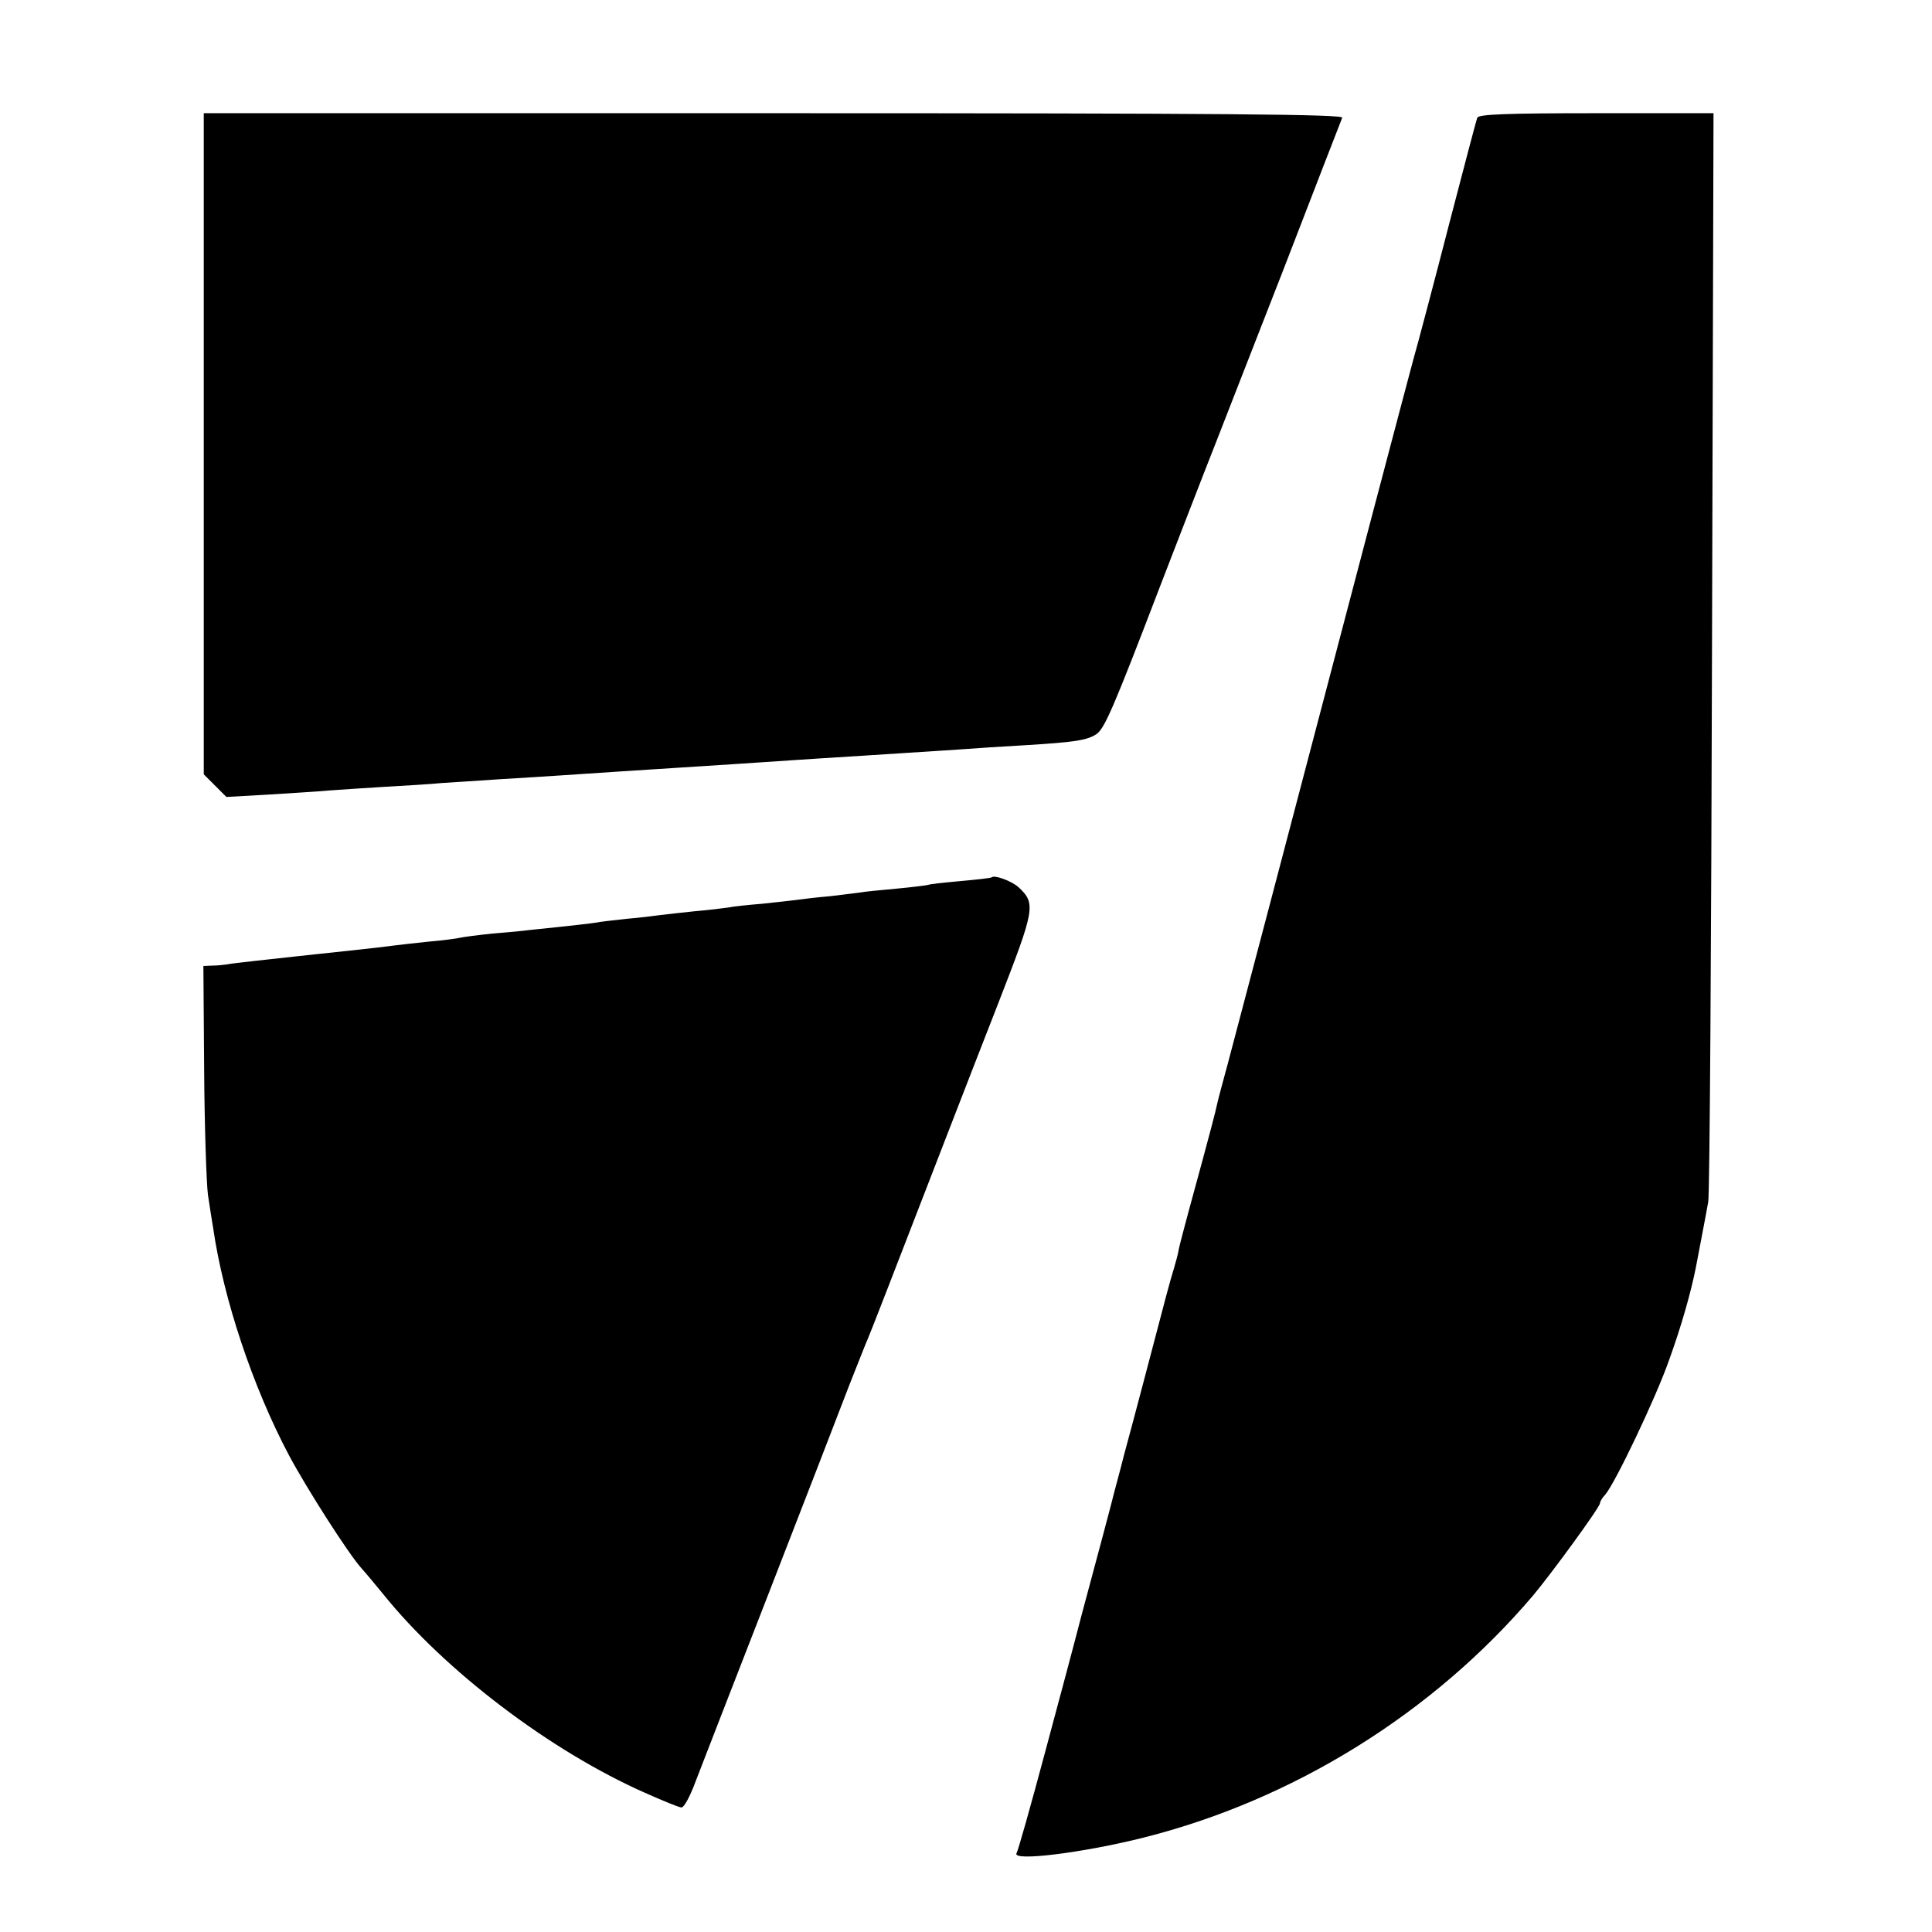 <svg version="1.0" xmlns="http://www.w3.org/2000/svg" width="682.667" height="682.667" viewBox="0 0 512 512" preserveAspectRatio="xMidYMid meet"><path d="M54 117.6v87.6l3 3 3 3 10.7-.6c6-.4 13.3-.8 16.3-1.1 3-.2 9.9-.7 15.2-1 5.3-.3 12.1-.7 15-1 2.9-.2 9.8-.6 15.3-1 5.5-.3 12.7-.8 16-1 3.3-.2 10.1-.7 15-1 5-.3 11.9-.8 15.5-1 3.6-.2 10.6-.7 15.5-1 5-.3 11.7-.8 15-1 3.3-.2 10.3-.7 15.5-1 9.7-.6 17-1.1 29.5-1.9 3.9-.3 11.5-.8 17-1.1 13.2-.8 16.5-1.3 19-2.9 2.2-1.4 4.7-7.3 16.5-38.1 3.4-8.8 8.8-22.8 12-31 3.3-8.3 12.7-32.6 21.1-54 8.3-21.5 15.3-39.6 15.6-40.3.4-.9-30.1-1.2-150.6-1.2H54v87.6zm337.5-86.4c-.3.7-3.6 13.4-7.5 28.3-3.8 14.8-7.5 28.6-8 30.5-.6 1.9-6 22.4-12.1 45.5-26.5 100.8-34.9 132.8-38.5 146.3-1.4 5.1-2.7 10-2.9 11-.3 1.5-1.4 5.9-7.5 28.2-1.1 4.1-2.3 8.6-2.6 10-.2 1.4-.9 3.8-1.4 5.5-.9 2.9-1.9 6.6-8 29.9-1.6 6.1-3.9 14.7-5.1 19.1-1.1 4.4-2.3 8.7-2.5 9.5-.4 1.8-5.1 19.4-8.9 33.5-1.4 5.5-5.7 21.6-9.5 35.7-3.8 14.2-7.2 26.3-7.6 26.9-1.4 2.3 17.7-.1 33.6-4.1 39.8-10 76.8-33 103.3-64.2 5.1-6.1 17.7-23.4 17.7-24.4 0-.4.6-1.5 1.4-2.3 2.6-3 13.4-25.6 16.9-35.6 3.3-9.1 5.8-18 7.1-24.5.9-4.8 2.6-13.5 3.3-17.5.4-2.2.8-68 1-146.3l.4-142.2H423c-23.9 0-31.2.3-31.5 1.2zM262.8 232.5c-.2.2-3.9.6-8.3 1s-8.2.8-8.5 1c-.3.1-4.1.6-8.4 1-4.3.4-8.6.8-9.5 1-.9.1-4.5.6-8.1 1-3.6.3-7.6.8-9 1-1.4.2-5.4.6-9 1-3.6.3-7.6.7-9 1-1.4.2-5.4.7-9 1-3.6.4-7.6.8-9 1-1.4.2-5.4.7-9 1-3.6.4-7.2.8-8 1-1.3.2-5.3.7-18 2-1.4.2-5.6.6-9.5.9-3.8.4-7.7.9-8.5 1.1-.8.2-4.4.7-8 1-3.6.4-7.6.8-9 1-1.4.2-7.2.9-13 1.5s-12.1 1.3-14 1.5c-1.9.2-6.4.7-10 1.1-3.6.4-7.2.8-8 1-.8.1-2.5.3-3.8.3l-2.3.1.2 27.4c.1 15 .6 30 1 33.2.5 3.3 1.1 7.2 1.4 8.9 2.7 18.7 10.5 42.1 20.1 60.2 4.7 8.8 15.7 26 19.1 29.8 1 1.1 3.6 4.2 5.8 6.9 16.3 20.3 44.3 41.6 69.4 52.7 4.7 2.1 9.1 3.9 9.7 3.9.7 0 2.3-3 3.7-6.8 1.4-3.7 10.3-26.5 19.7-50.7 9.4-24.2 18.9-48.7 21.1-54.5 2.3-5.8 4.5-11.4 5-12.5.9-2.1 5.7-14.5 20.4-52.5 4.8-12.4 11.1-28.6 14-36 9.8-25.2 10.1-26.5 5.4-30.9-1.8-1.6-6.3-3.3-7.1-2.6z" fill="#000"/></svg>